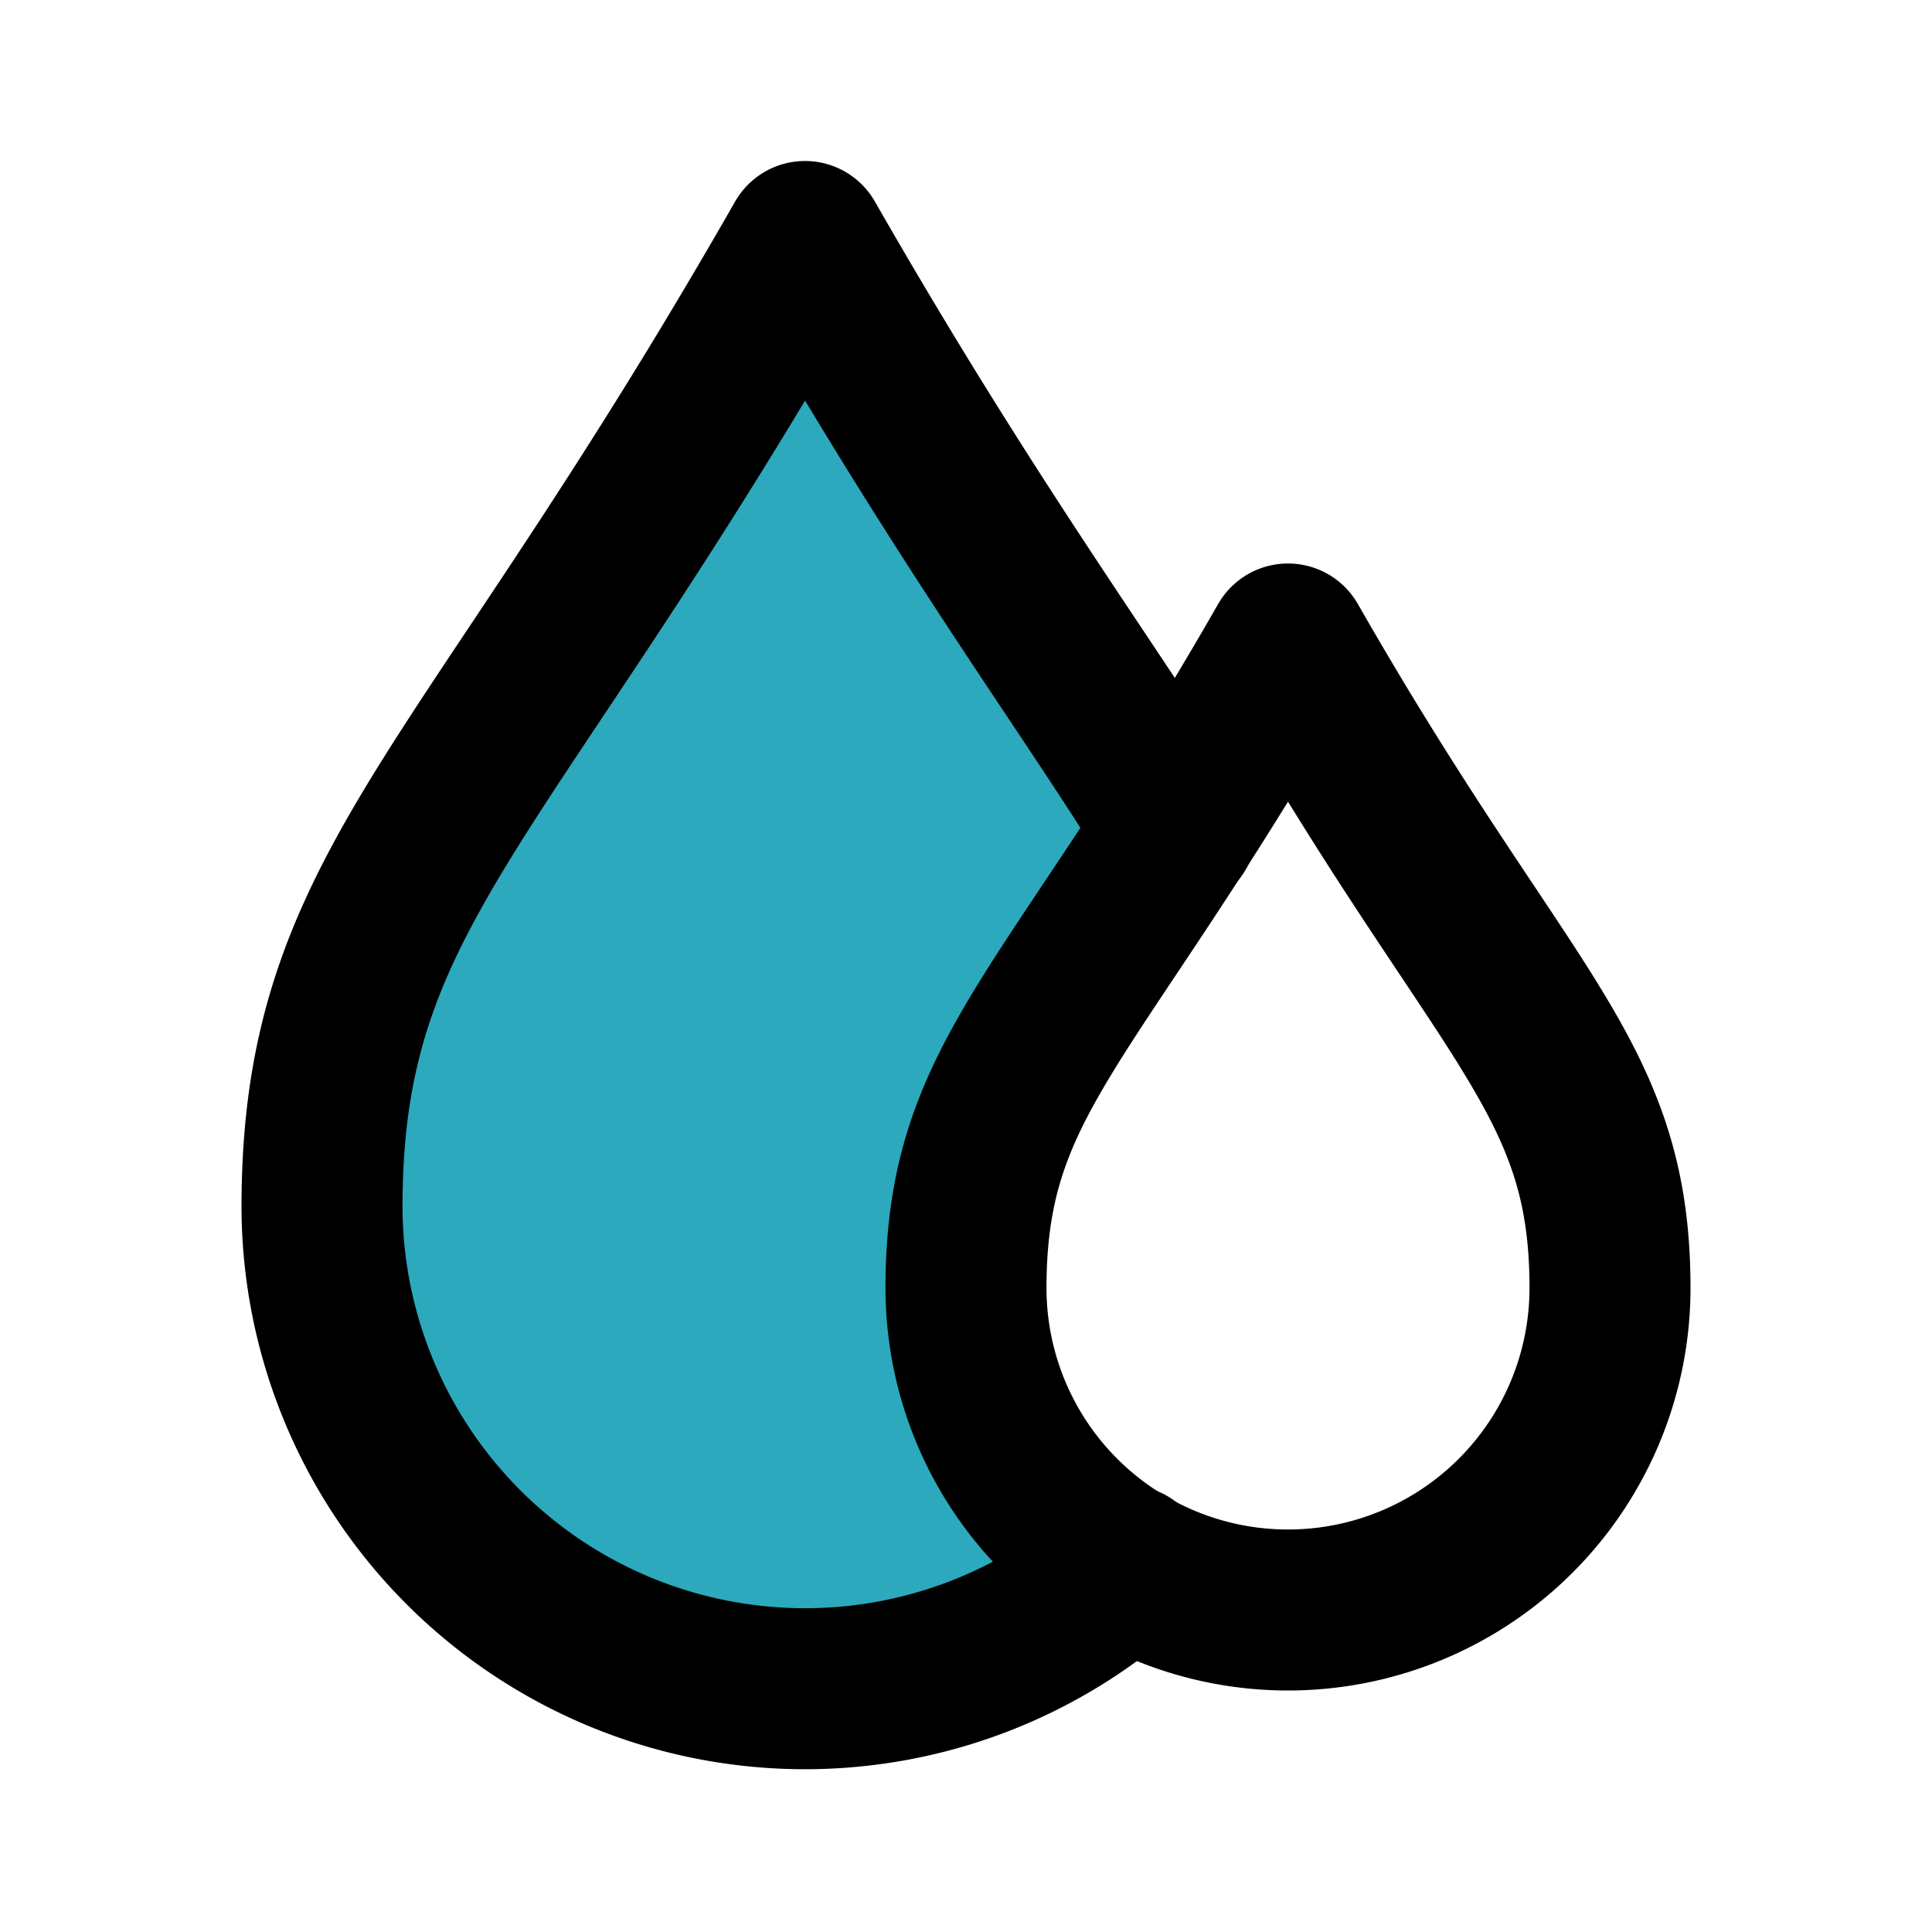 <?xml version="1.0" encoding="utf-8"?><!-- Uploaded to: SVG Repo, www.svgrepo.com, Generator: SVG Repo Mixer Tools -->
<svg fill="#000000" width="800px" height="800px" viewBox="0 0 24 24" id="blood-drop" data-name="Flat Line" xmlns="http://www.w3.org/2000/svg" class="icon flat-line"><path id="secondary" d="M12,16c0-2.15.87-3,2.6-5.7C13.6,8.64,12.07,6.63,10,3c-4,7-6,8-6,12a6,6,0,0,0,10,4.45A4,4,0,0,1,12,16Z" style="fill: rgb(44, 169, 188); stroke-width: 2;"></path><path id="primary" d="M14,19.45A6,6,0,0,1,4,15c0-4,2-5,6-12,2.08,3.63,3.61,5.65,4.61,7.3" style="fill: none; stroke: rgb(0, 0, 0); stroke-linecap: round; stroke-linejoin: round; stroke-width: 2;"></path><path id="primary-2" data-name="primary" d="M16,8c-2.67,4.67-4,5.33-4,8a4,4,0,0,0,8,0C20,13.33,18.67,12.67,16,8Z" style="fill: none; stroke: rgb(0, 0, 0); stroke-linecap: round; stroke-linejoin: round; stroke-width: 2;"></path></svg>